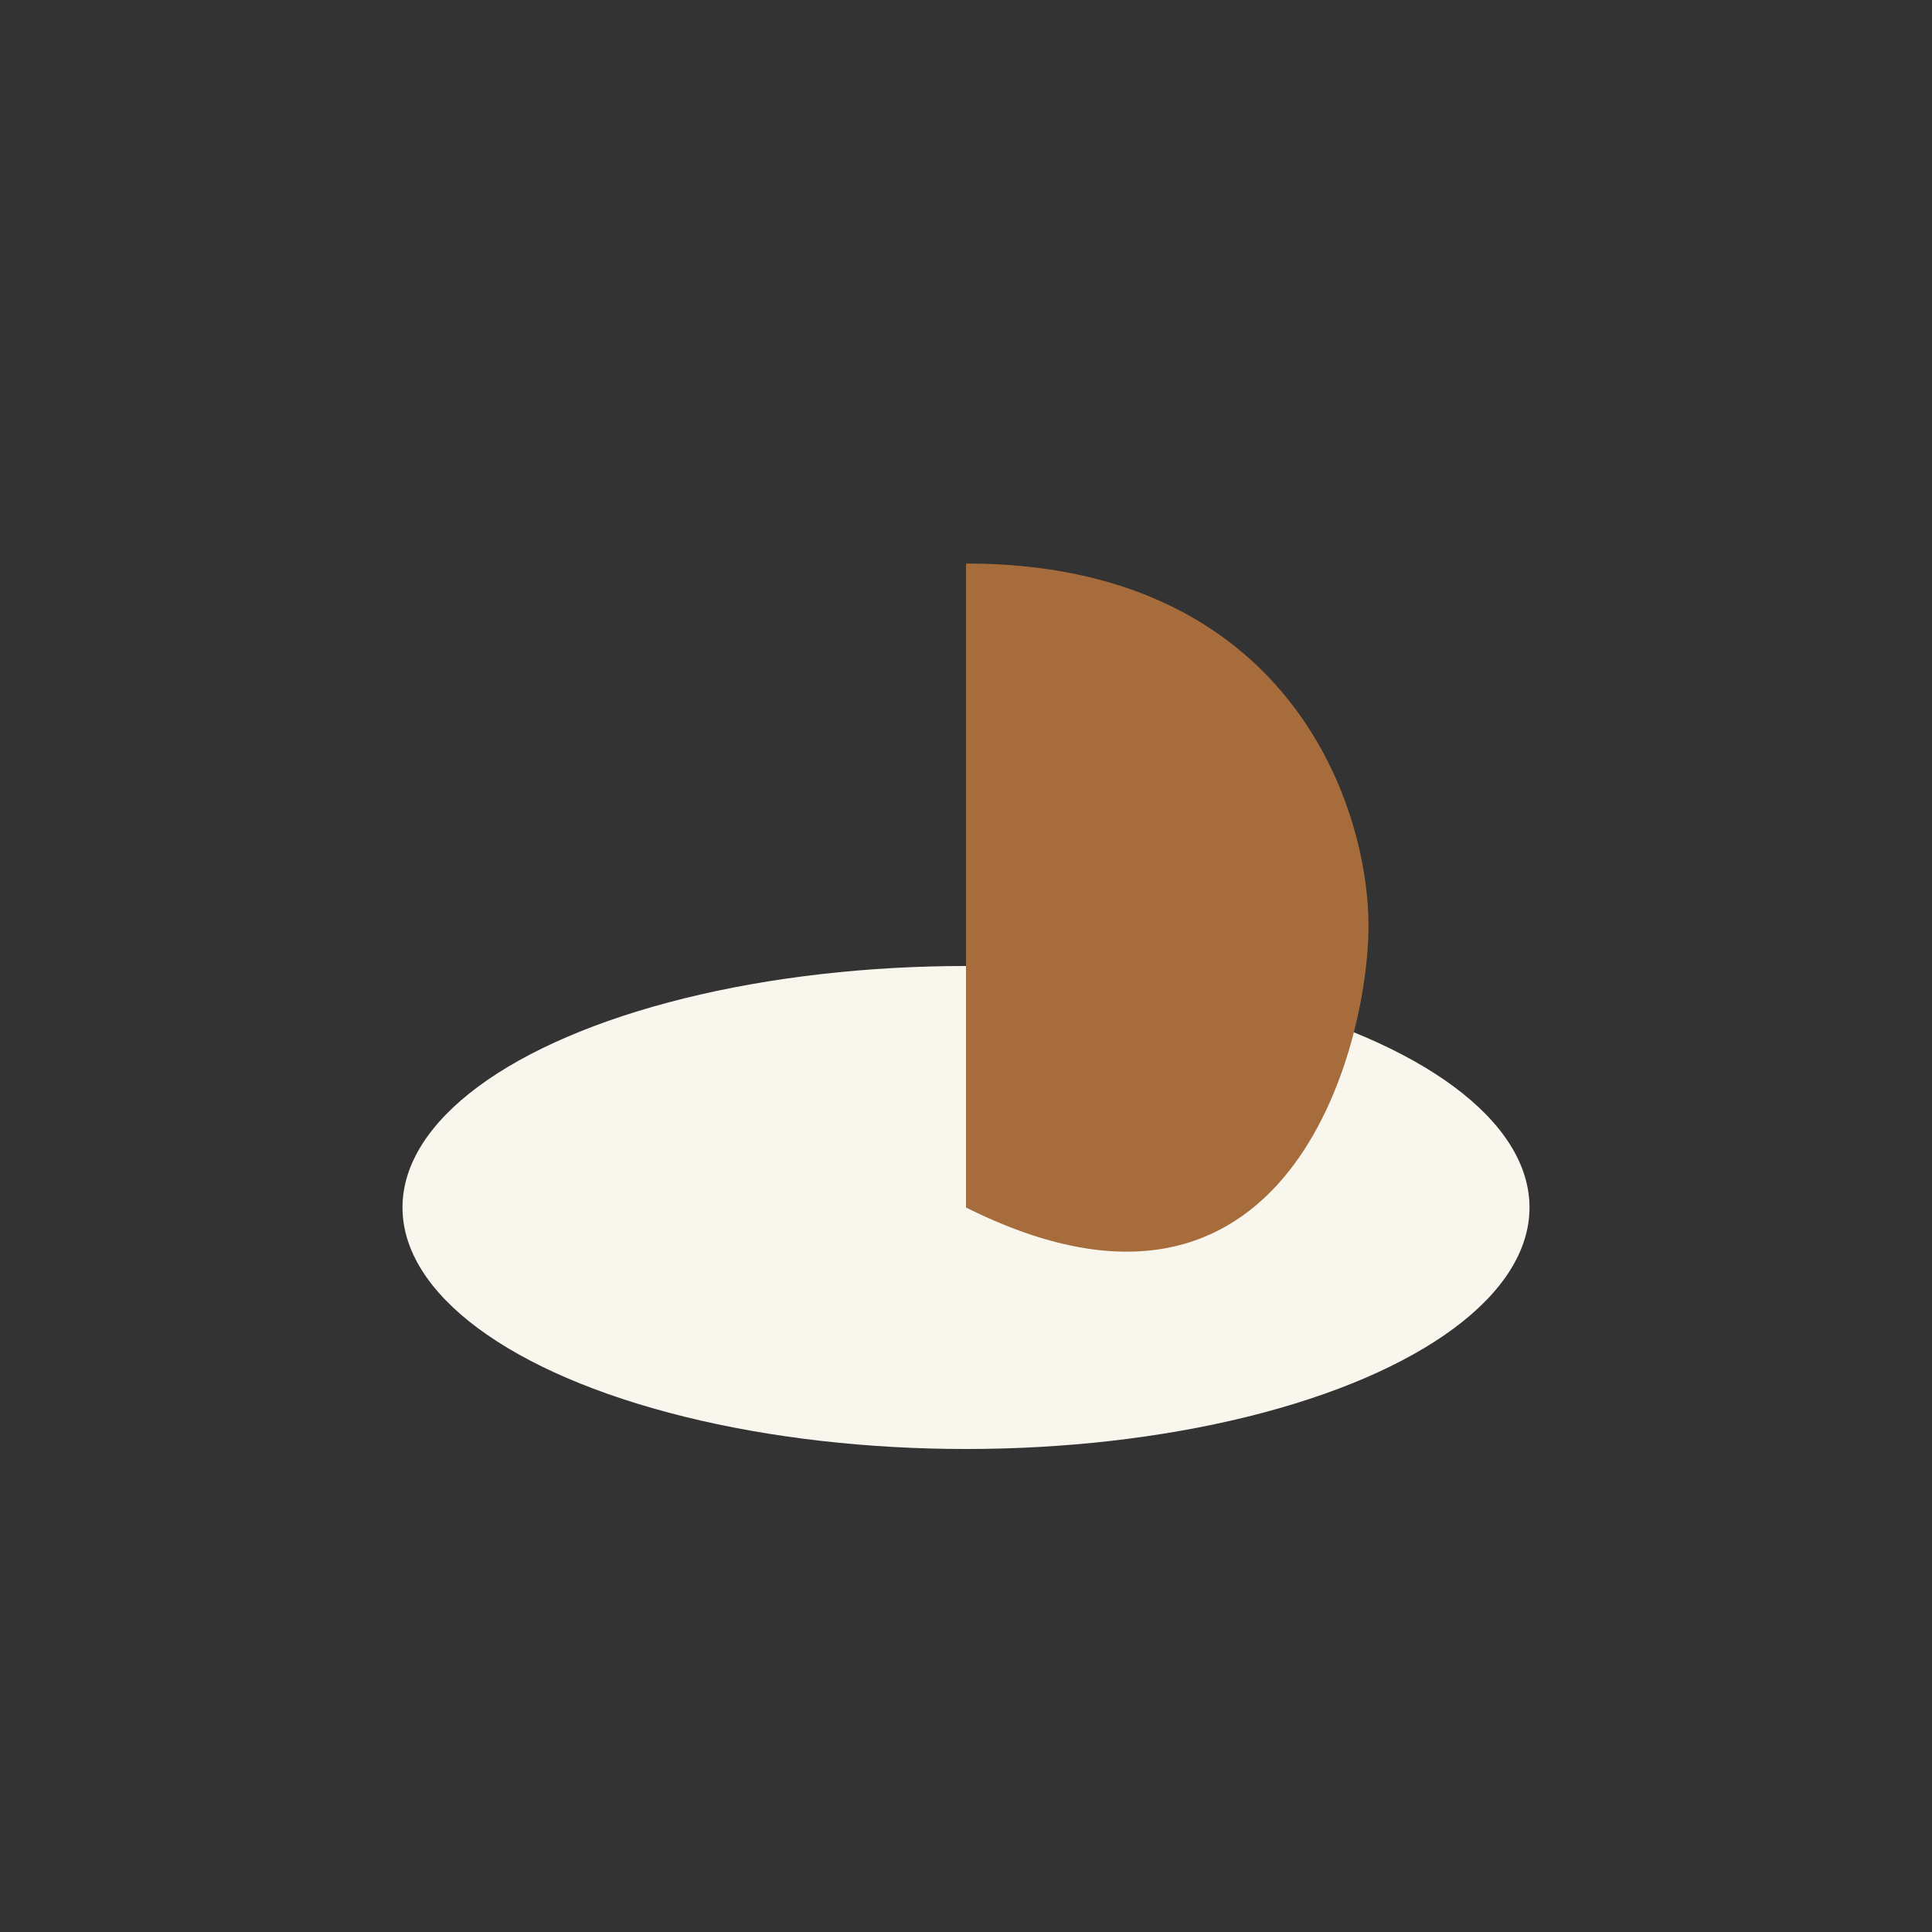 <?xml version="1.0" encoding="UTF-8"?>
<svg xmlns="http://www.w3.org/2000/svg" width="24" height="24" viewBox="0 0 24 24"><rect x="0" y="0" width="24" height="24" fill="#333333" stroke="none"/><ellipse cx="12" cy="15" rx="7" ry="3" fill="#F9F6ED"/><path d="M12 15v-8c4 0 5 3 5 4.5S16 17 12 15Z" fill="#A66C3B"/></svg>